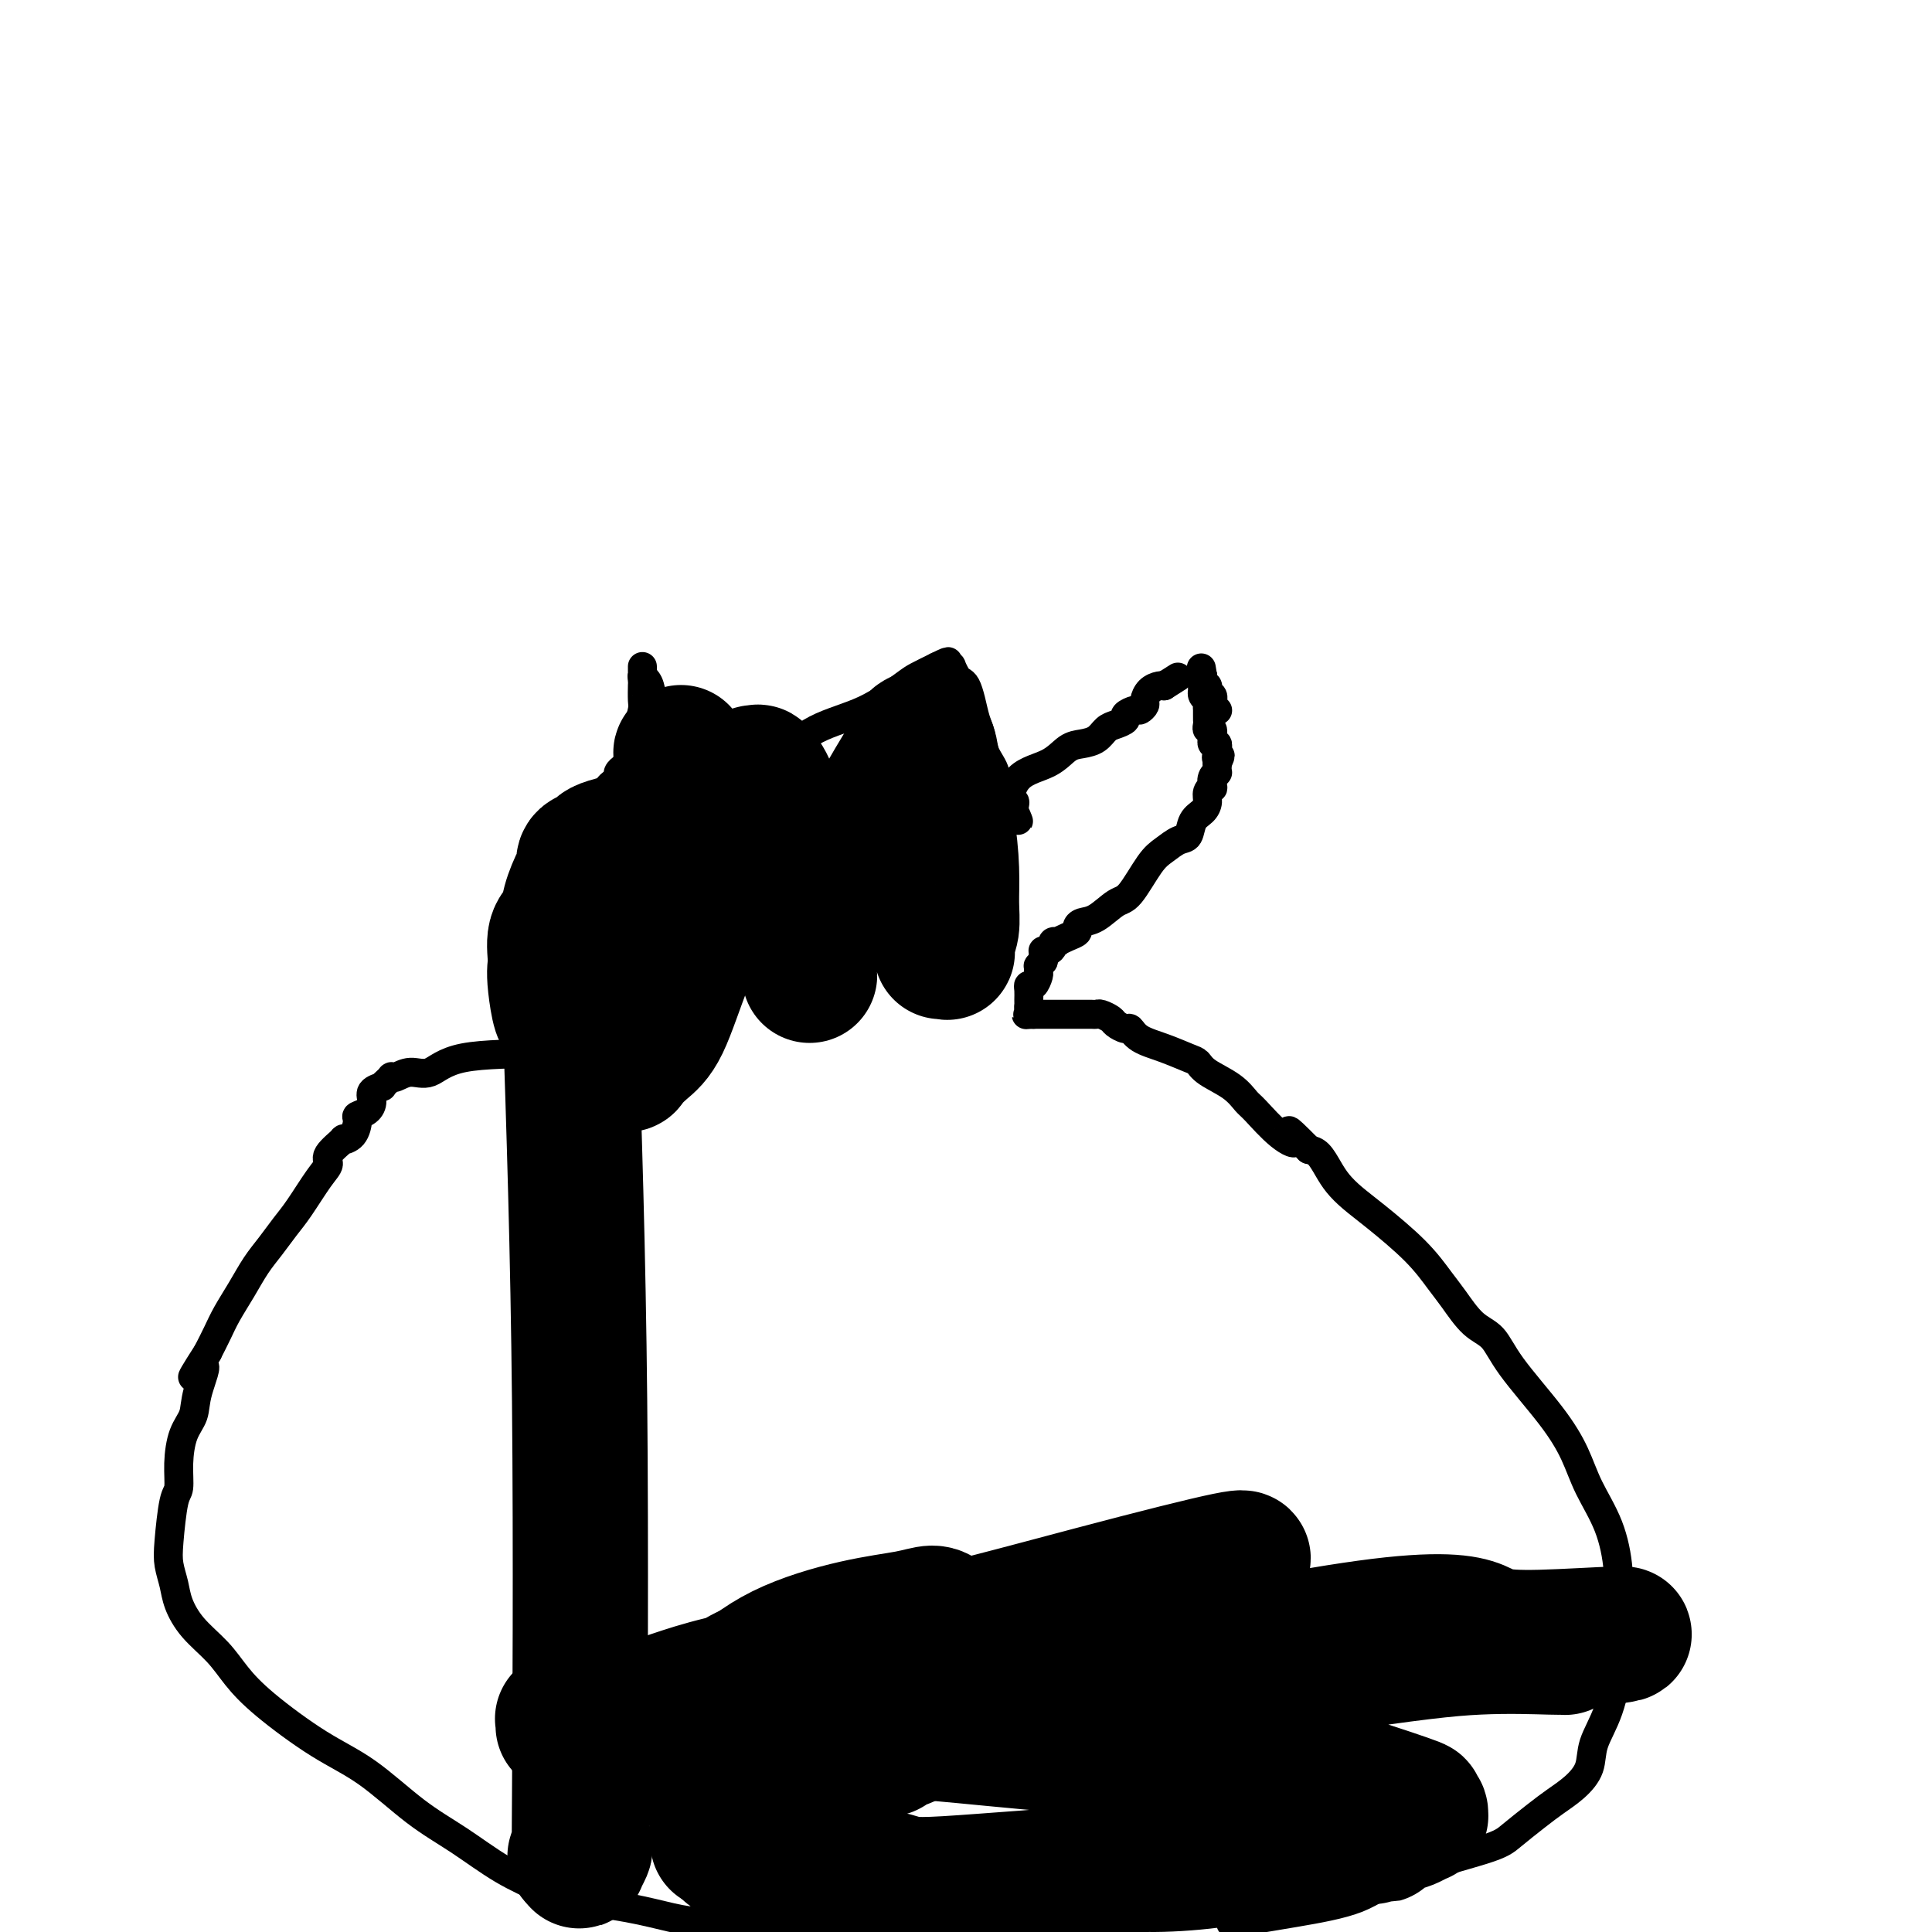 <svg viewBox='0 0 400 400' version='1.1' xmlns='http://www.w3.org/2000/svg' xmlns:xlink='http://www.w3.org/1999/xlink'><g fill='none' stroke='#000000' stroke-width='6' stroke-linecap='round' stroke-linejoin='round'><path d='M133,138c-0.006,0.305 -0.013,0.610 0,1c0.013,0.390 0.044,0.866 0,1c-0.044,0.134 -0.163,-0.075 0,0c0.163,0.075 0.608,0.434 1,1c0.392,0.566 0.730,1.338 1,4c0.270,2.662 0.472,7.213 1,10c0.528,2.787 1.381,3.808 2,5c0.619,1.192 1.002,2.553 1,4c-0.002,1.447 -0.390,2.980 0,4c0.390,1.020 1.558,1.528 2,2c0.442,0.472 0.158,0.909 0,1c-0.158,0.091 -0.189,-0.165 0,0c0.189,0.165 0.600,0.752 1,1c0.400,0.248 0.789,0.158 1,0c0.211,-0.158 0.243,-0.384 0,-1c-0.243,-0.616 -0.760,-1.622 1,-3c1.760,-1.378 5.799,-3.129 9,-5c3.201,-1.871 5.566,-3.863 8,-6c2.434,-2.137 4.937,-4.421 8,-6c3.063,-1.579 6.687,-2.454 10,-4c3.313,-1.546 6.315,-3.762 8,-5c1.685,-1.238 2.053,-1.496 3,-2c0.947,-0.504 2.474,-1.252 4,-2'/><path d='M194,138c4.051,-2.009 1.677,-0.532 1,0c-0.677,0.532 0.343,0.118 1,0c0.657,-0.118 0.949,0.061 1,0c0.051,-0.061 -0.141,-0.362 0,0c0.141,0.362 0.615,1.388 1,2c0.385,0.612 0.681,0.809 1,1c0.319,0.191 0.661,0.374 1,1c0.339,0.626 0.673,1.693 1,3c0.327,1.307 0.646,2.854 1,4c0.354,1.146 0.743,1.890 1,3c0.257,1.110 0.381,2.587 1,4c0.619,1.413 1.734,2.761 2,4c0.266,1.239 -0.317,2.370 0,3c0.317,0.630 1.535,0.760 2,1c0.465,0.240 0.176,0.590 0,1c-0.176,0.410 -0.240,0.880 0,1c0.240,0.120 0.782,-0.112 1,0c0.218,0.112 0.110,0.566 0,1c-0.110,0.434 -0.222,0.848 0,1c0.222,0.152 0.778,0.044 1,0c0.222,-0.044 0.111,-0.022 0,0'/><path d='M210,168c1.702,4.099 0.456,0.847 0,0c-0.456,-0.847 -0.121,0.710 0,1c0.121,0.290 0.028,-0.688 0,-1c-0.028,-0.312 0.009,0.044 0,0c-0.009,-0.044 -0.064,-0.486 0,-1c0.064,-0.514 0.247,-1.101 0,-1c-0.247,0.101 -0.923,0.889 -1,0c-0.077,-0.889 0.444,-3.456 2,-5c1.556,-1.544 4.146,-2.067 6,-3c1.854,-0.933 2.971,-2.277 4,-3c1.029,-0.723 1.968,-0.824 3,-1c1.032,-0.176 2.155,-0.428 3,-1c0.845,-0.572 1.410,-1.464 2,-2c0.590,-0.536 1.204,-0.717 2,-1c0.796,-0.283 1.772,-0.667 2,-1c0.228,-0.333 -0.293,-0.613 0,-1c0.293,-0.387 1.401,-0.881 2,-1c0.599,-0.119 0.689,0.136 1,0c0.311,-0.136 0.844,-0.663 1,-1c0.156,-0.337 -0.063,-0.482 0,-1c0.063,-0.518 0.409,-1.407 1,-2c0.591,-0.593 1.426,-0.891 2,-1c0.574,-0.109 0.885,-0.029 1,0c0.115,0.029 0.033,0.008 0,0c-0.033,-0.008 -0.016,-0.004 0,0'/><path d='M241,142c5.000,-3.167 2.500,-1.583 0,0'/><path d='M133,140c-0.000,-0.077 -0.000,-0.154 0,0c0.000,0.154 0.001,0.539 0,1c-0.001,0.461 -0.003,0.997 0,1c0.003,0.003 0.012,-0.527 0,0c-0.012,0.527 -0.045,2.109 0,3c0.045,0.891 0.167,1.089 0,2c-0.167,0.911 -0.623,2.534 -1,4c-0.377,1.466 -0.675,2.774 -1,4c-0.325,1.226 -0.678,2.370 -1,3c-0.322,0.630 -0.612,0.747 -1,1c-0.388,0.253 -0.873,0.644 -1,1c-0.127,0.356 0.106,0.678 0,1c-0.106,0.322 -0.549,0.645 -1,1c-0.451,0.355 -0.909,0.743 -1,1c-0.091,0.257 0.186,0.385 0,1c-0.186,0.615 -0.834,1.718 -1,2c-0.166,0.282 0.152,-0.257 0,0c-0.152,0.257 -0.773,1.312 -1,2c-0.227,0.688 -0.061,1.010 0,1c0.061,-0.010 0.016,-0.353 0,0c-0.016,0.353 -0.004,1.403 0,2c0.004,0.597 0.001,0.742 0,1c-0.001,0.258 -0.001,0.629 0,1'/><path d='M124,173c-1.619,5.072 -1.166,1.253 -1,0c0.166,-1.253 0.044,0.059 0,1c-0.044,0.941 -0.012,1.509 0,2c0.012,0.491 0.003,0.905 0,1c-0.003,0.095 0.000,-0.128 0,0c-0.000,0.128 -0.004,0.608 0,1c0.004,0.392 0.015,0.697 0,1c-0.015,0.303 -0.057,0.603 0,1c0.057,0.397 0.211,0.891 0,1c-0.211,0.109 -0.789,-0.167 -1,0c-0.211,0.167 -0.057,0.776 0,1c0.057,0.224 0.016,0.064 0,0c-0.016,-0.064 -0.008,-0.032 0,0'/><path d='M122,182c-0.083,1.878 0.709,2.071 1,2c0.291,-0.071 0.082,-0.408 0,0c-0.082,0.408 -0.036,1.562 0,2c0.036,0.438 0.062,0.160 0,0c-0.062,-0.160 -0.213,-0.203 0,0c0.213,0.203 0.788,0.651 1,1c0.212,0.349 0.061,0.601 0,1c-0.061,0.399 -0.030,0.947 0,1c0.030,0.053 0.061,-0.389 0,0c-0.061,0.389 -0.212,1.610 0,2c0.212,0.390 0.789,-0.050 1,0c0.211,0.050 0.055,0.591 0,1c-0.055,0.409 -0.011,0.686 0,1c0.011,0.314 -0.011,0.665 0,1c0.011,0.335 0.056,0.654 0,1c-0.056,0.346 -0.211,0.717 0,1c0.211,0.283 0.789,0.476 1,1c0.211,0.524 0.056,1.378 0,2c-0.056,0.622 -0.011,1.012 0,1c0.011,-0.012 -0.011,-0.425 0,0c0.011,0.425 0.054,1.687 0,2c-0.054,0.313 -0.207,-0.323 0,0c0.207,0.323 0.773,1.606 1,2c0.227,0.394 0.113,-0.102 0,0c-0.113,0.102 -0.226,0.801 0,1c0.226,0.199 0.793,-0.101 1,0c0.207,0.101 0.056,0.604 0,1c-0.056,0.396 -0.016,0.685 0,1c0.016,0.315 0.008,0.658 0,1'/><path d='M128,208c1.382,3.970 1.838,0.896 2,0c0.162,-0.896 0.028,0.386 0,1c-0.028,0.614 0.048,0.560 0,1c-0.048,0.440 -0.219,1.375 0,2c0.219,0.625 0.830,0.941 1,1c0.170,0.059 -0.099,-0.138 0,0c0.099,0.138 0.566,0.611 1,1c0.434,0.389 0.835,0.693 1,1c0.165,0.307 0.094,0.618 0,1c-0.094,0.382 -0.211,0.834 0,1c0.211,0.166 0.749,0.045 1,0c0.251,-0.045 0.215,-0.013 0,0c-0.215,0.013 -0.607,0.006 -1,0'/><path d='M133,217c0.403,1.408 -1.091,0.427 -3,0c-1.909,-0.427 -4.233,-0.301 -7,0c-2.767,0.301 -5.977,0.778 -11,1c-5.023,0.222 -11.857,0.189 -16,1c-4.143,0.811 -5.593,2.465 -7,3c-1.407,0.535 -2.772,-0.050 -4,0c-1.228,0.050 -2.319,0.735 -3,1c-0.681,0.265 -0.951,0.109 -1,0c-0.049,-0.109 0.123,-0.171 0,0c-0.123,0.171 -0.540,0.573 -1,1c-0.460,0.427 -0.962,0.877 -1,1c-0.038,0.123 0.389,-0.083 0,0c-0.389,0.083 -1.592,0.454 -2,1c-0.408,0.546 -0.020,1.267 0,2c0.020,0.733 -0.329,1.479 -1,2c-0.671,0.521 -1.665,0.816 -2,1c-0.335,0.184 -0.010,0.255 0,1c0.010,0.745 -0.294,2.163 -1,3c-0.706,0.837 -1.815,1.092 -2,1c-0.185,-0.092 0.554,-0.531 0,0c-0.554,0.531 -2.402,2.031 -3,3c-0.598,0.969 0.055,1.406 0,2c-0.055,0.594 -0.819,1.343 -2,3c-1.181,1.657 -2.780,4.220 -4,6c-1.220,1.780 -2.060,2.776 -3,4c-0.940,1.224 -1.981,2.676 -3,4c-1.019,1.324 -2.016,2.521 -3,4c-0.984,1.479 -1.954,3.242 -3,5c-1.046,1.758 -2.166,3.512 -3,5c-0.834,1.488 -1.381,2.711 -2,4c-0.619,1.289 -1.309,2.645 -2,4'/><path d='M43,280c-5.744,8.954 -2.103,3.839 -1,3c1.103,-0.839 -0.331,2.598 -1,5c-0.669,2.402 -0.575,3.769 -1,5c-0.425,1.231 -1.371,2.328 -2,4c-0.629,1.672 -0.940,3.920 -1,6c-0.060,2.080 0.131,3.991 0,5c-0.131,1.009 -0.583,1.115 -1,3c-0.417,1.885 -0.798,5.550 -1,8c-0.202,2.450 -0.224,3.687 0,5c0.224,1.313 0.695,2.702 1,4c0.305,1.298 0.446,2.503 1,4c0.554,1.497 1.523,3.285 3,5c1.477,1.715 3.461,3.358 5,5c1.539,1.642 2.631,3.285 4,5c1.369,1.715 3.013,3.503 6,6c2.987,2.497 7.317,5.704 11,8c3.683,2.296 6.719,3.683 10,6c3.281,2.317 6.807,5.565 10,8c3.193,2.435 6.052,4.056 9,6c2.948,1.944 5.984,4.212 9,6c3.016,1.788 6.013,3.096 8,4c1.987,0.904 2.966,1.404 6,2c3.034,0.596 8.125,1.287 12,2c3.875,0.713 6.533,1.449 9,2c2.467,0.551 4.741,0.918 7,1c2.259,0.082 4.503,-0.119 7,0c2.497,0.119 5.249,0.560 8,1'/><path d='M206,399c-0.624,0.000 -1.247,0.000 0,0c1.247,0.000 4.365,0.000 7,0c2.635,0.000 4.786,0.000 7,0c2.214,0.000 4.490,-0.000 7,0c2.510,0.000 5.255,0.000 8,0'/><path d='M256,398c-1.014,0.166 -2.028,0.333 0,0c2.028,-0.333 7.097,-1.165 12,-2c4.903,-0.835 9.641,-1.672 13,-3c3.359,-1.328 5.339,-3.146 10,-5c4.661,-1.854 12.003,-3.745 16,-5c3.997,-1.255 4.647,-1.875 6,-3c1.353,-1.125 3.407,-2.757 5,-4c1.593,-1.243 2.723,-2.099 4,-3c1.277,-0.901 2.700,-1.848 4,-3c1.300,-1.152 2.478,-2.511 3,-4c0.522,-1.489 0.388,-3.109 1,-5c0.612,-1.891 1.969,-4.053 3,-7c1.031,-2.947 1.736,-6.680 2,-9c0.264,-2.320 0.086,-3.227 0,-5c-0.086,-1.773 -0.080,-4.411 0,-7c0.080,-2.589 0.234,-5.128 0,-8c-0.234,-2.872 -0.856,-6.076 -2,-9c-1.144,-2.924 -2.808,-5.567 -4,-8c-1.192,-2.433 -1.910,-4.655 -3,-7c-1.090,-2.345 -2.550,-4.812 -5,-8c-2.450,-3.188 -5.890,-7.096 -8,-10c-2.110,-2.904 -2.889,-4.805 -4,-6c-1.111,-1.195 -2.554,-1.684 -4,-3c-1.446,-1.316 -2.893,-3.458 -4,-5c-1.107,-1.542 -1.872,-2.485 -3,-4c-1.128,-1.515 -2.620,-3.602 -5,-6c-2.380,-2.398 -5.649,-5.108 -8,-7c-2.351,-1.892 -3.785,-2.965 -5,-4c-1.215,-1.035 -2.212,-2.030 -3,-3c-0.788,-0.970 -1.366,-1.915 -2,-3c-0.634,-1.085 -1.324,-2.310 -2,-3c-0.676,-0.690 -1.338,-0.845 -2,-1'/><path d='M271,238c-6.451,-6.501 -3.578,-3.253 -3,-2c0.578,1.253 -1.141,0.512 -3,-1c-1.859,-1.512 -3.860,-3.796 -5,-5c-1.140,-1.204 -1.419,-1.330 -2,-2c-0.581,-0.670 -1.462,-1.884 -3,-3c-1.538,-1.116 -3.732,-2.133 -5,-3c-1.268,-0.867 -1.611,-1.585 -2,-2c-0.389,-0.415 -0.824,-0.527 -2,-1c-1.176,-0.473 -3.093,-1.307 -5,-2c-1.907,-0.693 -3.805,-1.246 -5,-2c-1.195,-0.754 -1.686,-1.708 -2,-2c-0.314,-0.292 -0.451,0.080 -1,0c-0.549,-0.080 -1.509,-0.610 -2,-1c-0.491,-0.390 -0.513,-0.640 -1,-1c-0.487,-0.360 -1.440,-0.828 -2,-1c-0.560,-0.172 -0.729,-0.046 -1,0c-0.271,0.046 -0.645,0.012 -1,0c-0.355,-0.012 -0.690,-0.003 -1,0c-0.310,0.003 -0.594,0.001 -1,0c-0.406,-0.001 -0.935,-0.000 -1,0c-0.065,0.000 0.335,0.000 0,0c-0.335,-0.000 -1.404,-0.000 -2,0c-0.596,0.000 -0.719,0.000 -1,0c-0.281,-0.000 -0.720,-0.000 -1,0c-0.280,0.000 -0.400,0.000 -1,0c-0.600,-0.000 -1.680,-0.000 -2,0c-0.320,0.000 0.120,0.000 0,0c-0.120,-0.000 -0.802,-0.000 -1,0c-0.198,0.000 0.086,0.000 0,0c-0.086,-0.000 -0.543,-0.000 -1,0'/><path d='M214,210c-2.392,0.047 -1.373,0.164 -1,0c0.373,-0.164 0.099,-0.608 0,-1c-0.099,-0.392 -0.024,-0.730 0,-1c0.024,-0.270 -0.004,-0.471 0,-1c0.004,-0.529 0.039,-1.384 0,-2c-0.039,-0.616 -0.154,-0.992 0,-1c0.154,-0.008 0.576,0.352 1,0c0.424,-0.352 0.848,-1.418 1,-2c0.152,-0.582 0.030,-0.682 0,-1c-0.030,-0.318 0.030,-0.855 0,-1c-0.030,-0.145 -0.152,0.101 0,0c0.152,-0.101 0.576,-0.551 1,-1'/><path d='M216,199c0.306,-1.868 0.072,-1.039 0,-1c-0.072,0.039 0.018,-0.711 0,-1c-0.018,-0.289 -0.144,-0.116 0,0c0.144,0.116 0.559,0.175 1,0c0.441,-0.175 0.908,-0.586 1,-1c0.092,-0.414 -0.192,-0.832 0,-1c0.192,-0.168 0.860,-0.086 1,0c0.140,0.086 -0.248,0.177 0,0c0.248,-0.177 1.132,-0.623 2,-1c0.868,-0.377 1.720,-0.686 2,-1c0.280,-0.314 -0.012,-0.632 0,-1c0.012,-0.368 0.327,-0.784 1,-1c0.673,-0.216 1.702,-0.231 3,-1c1.298,-0.769 2.865,-2.290 4,-3c1.135,-0.710 1.838,-0.608 3,-2c1.162,-1.392 2.783,-4.278 4,-6c1.217,-1.722 2.031,-2.282 3,-3c0.969,-0.718 2.092,-1.596 3,-2c0.908,-0.404 1.601,-0.335 2,-1c0.399,-0.665 0.503,-2.063 1,-3c0.497,-0.937 1.387,-1.412 2,-2c0.613,-0.588 0.948,-1.288 1,-2c0.052,-0.712 -0.178,-1.434 0,-2c0.178,-0.566 0.766,-0.975 1,-1c0.234,-0.025 0.115,0.334 0,0c-0.115,-0.334 -0.227,-1.360 0,-2c0.227,-0.640 0.793,-0.892 1,-1c0.207,-0.108 0.056,-0.070 0,0c-0.056,0.070 -0.015,0.173 0,0c0.015,-0.173 0.004,-0.621 0,-1c-0.004,-0.379 -0.002,-0.690 0,-1'/><path d='M252,158c1.238,-2.637 0.332,-1.229 0,-1c-0.332,0.229 -0.089,-0.722 0,-1c0.089,-0.278 0.025,0.118 0,0c-0.025,-0.118 -0.010,-0.748 0,-1c0.010,-0.252 0.017,-0.124 0,0c-0.017,0.124 -0.057,0.246 0,0c0.057,-0.246 0.213,-0.858 0,-1c-0.213,-0.142 -0.793,0.187 -1,0c-0.207,-0.187 -0.041,-0.890 0,-1c0.041,-0.110 -0.041,0.374 0,0c0.041,-0.374 0.207,-1.605 0,-2c-0.207,-0.395 -0.788,0.048 -1,0c-0.212,-0.048 -0.057,-0.586 0,-1c0.057,-0.414 0.015,-0.702 0,-1c-0.015,-0.298 -0.003,-0.605 0,-1c0.003,-0.395 -0.003,-0.879 0,-1c0.003,-0.121 0.015,0.121 0,0c-0.015,-0.121 -0.057,-0.606 0,-1c0.057,-0.394 0.211,-0.698 0,-1c-0.211,-0.302 -0.789,-0.603 -1,-1c-0.211,-0.397 -0.057,-0.890 0,-1c0.057,-0.110 0.015,0.163 0,0c-0.015,-0.163 -0.004,-0.761 0,-1c0.004,-0.239 0.001,-0.120 0,0c-0.001,0.120 -0.000,0.242 0,0c0.000,-0.242 0.000,-0.848 0,-1c-0.000,-0.152 -0.000,0.151 0,0c0.000,-0.151 0.000,-0.758 0,-1c-0.000,-0.242 -0.000,-0.121 0,0'/><path d='M249,140c-0.500,-3.000 -0.250,-1.500 0,0'/><path d='M249,140c0.017,0.162 0.061,0.568 0,1c-0.061,0.432 -0.226,0.889 0,1c0.226,0.111 0.844,-0.125 1,0c0.156,0.125 -0.151,0.612 0,1c0.151,0.388 0.758,0.678 1,1c0.242,0.322 0.117,0.675 0,1c-0.117,0.325 -0.227,0.623 0,1c0.227,0.377 0.792,0.832 1,1c0.208,0.168 0.059,0.048 0,0c-0.059,-0.048 -0.030,-0.024 0,0'/></g>
<g fill='none' stroke='#000000' stroke-width='28' stroke-linecap='round' stroke-linejoin='round'><path d='M198,355c-0.051,0.181 -0.101,0.363 -1,1c-0.899,0.637 -2.646,1.730 -4,2c-1.354,0.270 -2.313,-0.281 -3,0c-0.687,0.281 -1.100,1.395 -2,2c-0.900,0.605 -2.287,0.702 -3,1c-0.713,0.298 -0.752,0.796 -1,1c-0.248,0.204 -0.704,0.114 -1,0c-0.296,-0.114 -0.432,-0.252 -1,0c-0.568,0.252 -1.569,0.893 -2,1c-0.431,0.107 -0.291,-0.320 -1,0c-0.709,0.320 -2.267,1.388 -3,2c-0.733,0.612 -0.643,0.767 -1,1c-0.357,0.233 -1.163,0.544 -2,1c-0.837,0.456 -1.705,1.058 -2,1c-0.295,-0.058 -0.017,-0.774 -1,0c-0.983,0.774 -3.226,3.038 -5,4c-1.774,0.962 -3.078,0.621 -4,1c-0.922,0.379 -1.463,1.477 -2,2c-0.537,0.523 -1.072,0.470 -2,1c-0.928,0.530 -2.250,1.643 -3,2c-0.750,0.357 -0.929,-0.041 -1,0c-0.071,0.041 -0.036,0.520 0,1'/><path d='M153,379c-7.427,3.956 -3.494,1.845 -2,1c1.494,-0.845 0.548,-0.424 0,0c-0.548,0.424 -0.698,0.850 -1,1c-0.302,0.150 -0.757,0.025 -1,0c-0.243,-0.025 -0.275,0.049 0,0c0.275,-0.049 0.858,-0.223 1,0c0.142,0.223 -0.158,0.843 0,1c0.158,0.157 0.773,-0.150 1,0c0.227,0.150 0.065,0.757 0,1c-0.065,0.243 -0.032,0.121 0,0'/><path d='M151,383c-0.167,0.578 0.416,0.023 1,0c0.584,-0.023 1.170,0.487 2,1c0.830,0.513 1.905,1.031 3,1c1.095,-0.031 2.210,-0.611 4,0c1.790,0.611 4.254,2.412 6,3c1.746,0.588 2.772,-0.039 3,0c0.228,0.039 -0.342,0.742 0,1c0.342,0.258 1.597,0.069 2,0c0.403,-0.069 -0.046,-0.018 0,0c0.046,0.018 0.589,0.005 1,0c0.411,-0.005 0.692,-0.001 1,0c0.308,0.001 0.643,0.001 1,0c0.357,-0.001 0.735,-0.001 1,0c0.265,0.001 0.417,0.004 1,0c0.583,-0.004 1.596,-0.014 2,0c0.404,0.014 0.199,0.053 1,0c0.801,-0.053 2.607,-0.198 4,0c1.393,0.198 2.372,0.739 4,1c1.628,0.261 3.905,0.242 8,0c4.095,-0.242 10.007,-0.708 14,-1c3.993,-0.292 6.065,-0.410 9,-1c2.935,-0.590 6.731,-1.653 10,-2c3.269,-0.347 6.010,0.020 10,0c3.990,-0.020 9.228,-0.429 13,-1c3.772,-0.571 6.078,-1.306 10,-2c3.922,-0.694 9.461,-1.347 15,-2'/><path d='M277,381c13.853,-1.509 7.985,-0.782 7,-1c-0.985,-0.218 2.915,-1.382 5,-2c2.085,-0.618 2.357,-0.692 3,-1c0.643,-0.308 1.658,-0.852 2,-1c0.342,-0.148 0.012,0.099 0,0c-0.012,-0.099 0.296,-0.545 0,-1c-0.296,-0.455 -1.195,-0.919 -1,-1c0.195,-0.081 1.486,0.222 -2,-1c-3.486,-1.222 -11.748,-3.967 -19,-6c-7.252,-2.033 -13.492,-3.354 -20,-4c-6.508,-0.646 -13.282,-0.618 -21,-1c-7.718,-0.382 -16.379,-1.174 -25,-2c-8.621,-0.826 -17.202,-1.686 -24,-2c-6.798,-0.314 -11.812,-0.083 -16,0c-4.188,0.083 -7.550,0.018 -9,0c-1.450,-0.018 -0.990,0.011 -1,0c-0.010,-0.011 -0.492,-0.061 1,0c1.492,0.061 4.957,0.233 8,0c3.043,-0.233 5.663,-0.871 10,-1c4.337,-0.129 10.392,0.253 29,-2c18.608,-2.253 49.771,-7.139 69,-10c19.229,-2.861 26.526,-3.698 33,-4c6.474,-0.302 12.127,-0.071 15,0c2.873,0.071 2.966,-0.019 3,0c0.034,0.019 0.010,0.148 0,0c-0.010,-0.148 -0.005,-0.574 0,-1'/><path d='M324,340c25.336,-2.930 5.177,-1.254 -5,-1c-10.177,0.254 -10.372,-0.912 -13,-2c-2.628,-1.088 -7.688,-2.096 -23,0c-15.312,2.096 -40.876,7.297 -62,10c-21.124,2.703 -37.809,2.909 -55,4c-17.191,1.091 -34.887,3.066 -43,4c-8.113,0.934 -6.641,0.825 -6,1c0.641,0.175 0.452,0.633 0,1c-0.452,0.367 -1.166,0.641 2,0c3.166,-0.641 10.211,-2.199 16,-4c5.789,-1.801 10.321,-3.844 22,-6c11.679,-2.156 30.506,-4.424 44,-7c13.494,-2.576 21.655,-5.461 29,-8c7.345,-2.539 13.875,-4.732 18,-6c4.125,-1.268 5.844,-1.612 7,-2c1.156,-0.388 1.749,-0.820 2,-1c0.251,-0.180 0.159,-0.108 0,0c-0.159,0.108 -0.387,0.251 0,0c0.387,-0.251 1.387,-0.897 -3,0c-4.387,0.897 -14.163,3.336 -28,7c-13.837,3.664 -31.736,8.554 -44,11c-12.264,2.446 -18.894,2.448 -24,4c-5.106,1.552 -8.688,4.653 -10,6c-1.312,1.347 -0.353,0.940 0,1c0.353,0.060 0.101,0.589 0,1c-0.101,0.411 -0.050,0.706 0,1'/><path d='M148,354c-1.584,1.389 -0.543,0.361 0,0c0.543,-0.361 0.589,-0.056 1,0c0.411,0.056 1.187,-0.137 2,0c0.813,0.137 1.664,0.606 5,0c3.336,-0.606 9.157,-2.285 14,-4c4.843,-1.715 8.709,-3.464 12,-5c3.291,-1.536 6.007,-2.859 8,-4c1.993,-1.141 3.261,-2.100 4,-3c0.739,-0.900 0.947,-1.741 1,-2c0.053,-0.259 -0.049,0.064 0,0c0.049,-0.064 0.250,-0.516 0,-1c-0.250,-0.484 -0.952,-1.000 -2,-1c-1.048,-0.000 -2.442,0.516 -5,1c-2.558,0.484 -6.281,0.936 -11,2c-4.719,1.064 -10.435,2.740 -15,5c-4.565,2.260 -7.980,5.106 -11,8c-3.020,2.894 -5.645,5.838 -9,8c-3.355,2.162 -7.438,3.541 -10,5c-2.562,1.459 -3.601,2.997 -5,5c-1.399,2.003 -3.159,4.472 -4,6c-0.841,1.528 -0.765,2.115 -1,3c-0.235,0.885 -0.781,2.067 -1,3c-0.219,0.933 -0.111,1.617 0,2c0.111,0.383 0.226,0.463 0,1c-0.226,0.537 -0.792,1.529 -1,2c-0.208,0.471 -0.060,0.420 0,0c0.060,-0.420 0.030,-1.210 0,-2'/><path d='M120,383c-1.856,2.921 -0.497,0.225 0,-1c0.497,-1.225 0.133,-0.977 0,-1c-0.133,-0.023 -0.036,-0.317 0,-1c0.036,-0.683 0.010,-1.756 0,-2c-0.010,-0.244 -0.003,0.341 0,0c0.003,-0.341 0.001,-1.606 0,-2c-0.001,-0.394 -0.000,0.085 0,0c0.000,-0.085 -0.000,-0.732 0,-1c0.000,-0.268 0.002,-0.157 0,0c-0.002,0.157 -0.006,0.360 0,-1c0.006,-1.360 0.022,-4.282 0,-1c-0.022,3.282 -0.083,12.768 0,-1c0.083,-13.768 0.309,-50.791 0,-82c-0.309,-31.209 -1.155,-56.605 -2,-82'/><path d='M118,208c-0.412,-27.179 -0.443,-7.627 -1,-1c-0.557,6.627 -1.639,0.329 -2,-3c-0.361,-3.329 0.001,-3.690 0,-5c-0.001,-1.310 -0.364,-3.568 0,-5c0.364,-1.432 1.455,-2.037 2,-3c0.545,-0.963 0.545,-2.286 1,-4c0.455,-1.714 1.364,-3.821 2,-5c0.636,-1.179 0.997,-1.429 1,-2c0.003,-0.571 -0.352,-1.463 0,-2c0.352,-0.537 1.412,-0.718 2,-1c0.588,-0.282 0.704,-0.666 1,-1c0.296,-0.334 0.771,-0.618 2,-1c1.229,-0.382 3.213,-0.860 5,-1c1.787,-0.140 3.378,0.059 5,0c1.622,-0.059 3.276,-0.377 5,0c1.724,0.377 3.519,1.448 5,2c1.481,0.552 2.648,0.587 4,1c1.352,0.413 2.888,1.206 4,2c1.112,0.794 1.801,1.589 3,2c1.199,0.411 2.907,0.440 4,1c1.093,0.560 1.571,1.653 2,2c0.429,0.347 0.808,-0.051 1,0c0.192,0.051 0.196,0.550 0,1c-0.196,0.450 -0.591,0.852 -3,1c-2.409,0.148 -6.831,0.042 -10,0c-3.169,-0.042 -5.084,-0.021 -7,0'/><path d='M144,186c-3.848,0.257 -3.969,-0.099 -5,0c-1.031,0.099 -2.974,0.653 -4,1c-1.026,0.347 -1.136,0.489 -2,1c-0.864,0.511 -2.484,1.393 -3,2c-0.516,0.607 0.071,0.938 0,1c-0.071,0.062 -0.800,-0.145 -1,0c-0.200,0.145 0.128,0.641 0,1c-0.128,0.359 -0.712,0.581 -1,1c-0.288,0.419 -0.282,1.036 0,1c0.282,-0.036 0.838,-0.726 1,-1c0.162,-0.274 -0.072,-0.132 1,-2c1.072,-1.868 3.450,-5.746 5,-9c1.550,-3.254 2.272,-5.885 3,-9c0.728,-3.115 1.463,-6.716 2,-9c0.537,-2.284 0.877,-3.252 1,-4c0.123,-0.748 0.029,-1.278 0,-2c-0.029,-0.722 0.006,-1.638 0,-2c-0.006,-0.362 -0.053,-0.169 0,0c0.053,0.169 0.207,0.315 0,2c-0.207,1.685 -0.773,4.910 -2,8c-1.227,3.090 -3.113,6.045 -5,9'/><path d='M134,175c-1.822,6.283 -2.878,12.492 -4,17c-1.122,4.508 -2.312,7.317 -3,10c-0.688,2.683 -0.875,5.240 -1,7c-0.125,1.760 -0.187,2.723 0,4c0.187,1.277 0.622,2.866 1,4c0.378,1.134 0.698,1.812 1,2c0.302,0.188 0.586,-0.112 1,0c0.414,0.112 0.958,0.638 1,1c0.042,0.362 -0.417,0.561 0,0c0.417,-0.561 1.712,-1.880 3,-3c1.288,-1.120 2.570,-2.039 4,-5c1.430,-2.961 3.008,-7.963 5,-13c1.992,-5.037 4.399,-10.110 6,-14c1.601,-3.890 2.395,-6.597 3,-9c0.605,-2.403 1.022,-4.502 2,-7c0.978,-2.498 2.516,-5.397 3,-7c0.484,-1.603 -0.087,-1.912 0,-2c0.087,-0.088 0.830,0.046 1,0c0.170,-0.046 -0.235,-0.271 0,0c0.235,0.271 1.110,1.038 2,3c0.890,1.962 1.796,5.120 2,8c0.204,2.880 -0.296,5.482 0,8c0.296,2.518 1.386,4.951 2,7c0.614,2.049 0.752,3.715 1,5c0.248,1.285 0.605,2.190 1,3c0.395,0.810 0.828,1.526 1,2c0.172,0.474 0.085,0.704 0,1c-0.085,0.296 -0.167,0.656 0,1c0.167,0.344 0.584,0.672 1,1'/><path d='M167,199c1.227,5.633 0.295,1.715 0,0c-0.295,-1.715 0.045,-1.227 0,-1c-0.045,0.227 -0.477,0.194 0,-1c0.477,-1.194 1.861,-3.549 3,-6c1.139,-2.451 2.031,-4.998 4,-9c1.969,-4.002 5.013,-9.458 7,-13c1.987,-3.542 2.917,-5.169 4,-7c1.083,-1.831 2.318,-3.868 3,-5c0.682,-1.132 0.812,-1.361 1,-2c0.188,-0.639 0.435,-1.687 1,-2c0.565,-0.313 1.448,0.108 2,1c0.552,0.892 0.775,2.253 1,4c0.225,1.747 0.454,3.878 1,6c0.546,2.122 1.411,4.234 2,7c0.589,2.766 0.904,6.185 1,9c0.096,2.815 -0.026,5.028 0,7c0.026,1.972 0.199,3.705 0,5c-0.199,1.295 -0.771,2.151 -1,3c-0.229,0.849 -0.114,1.692 0,2c0.114,0.308 0.226,0.083 0,0c-0.226,-0.083 -0.792,-0.022 -1,0c-0.208,0.022 -0.060,0.006 0,0c0.060,-0.006 0.030,-0.003 0,0'/></g>
</svg>